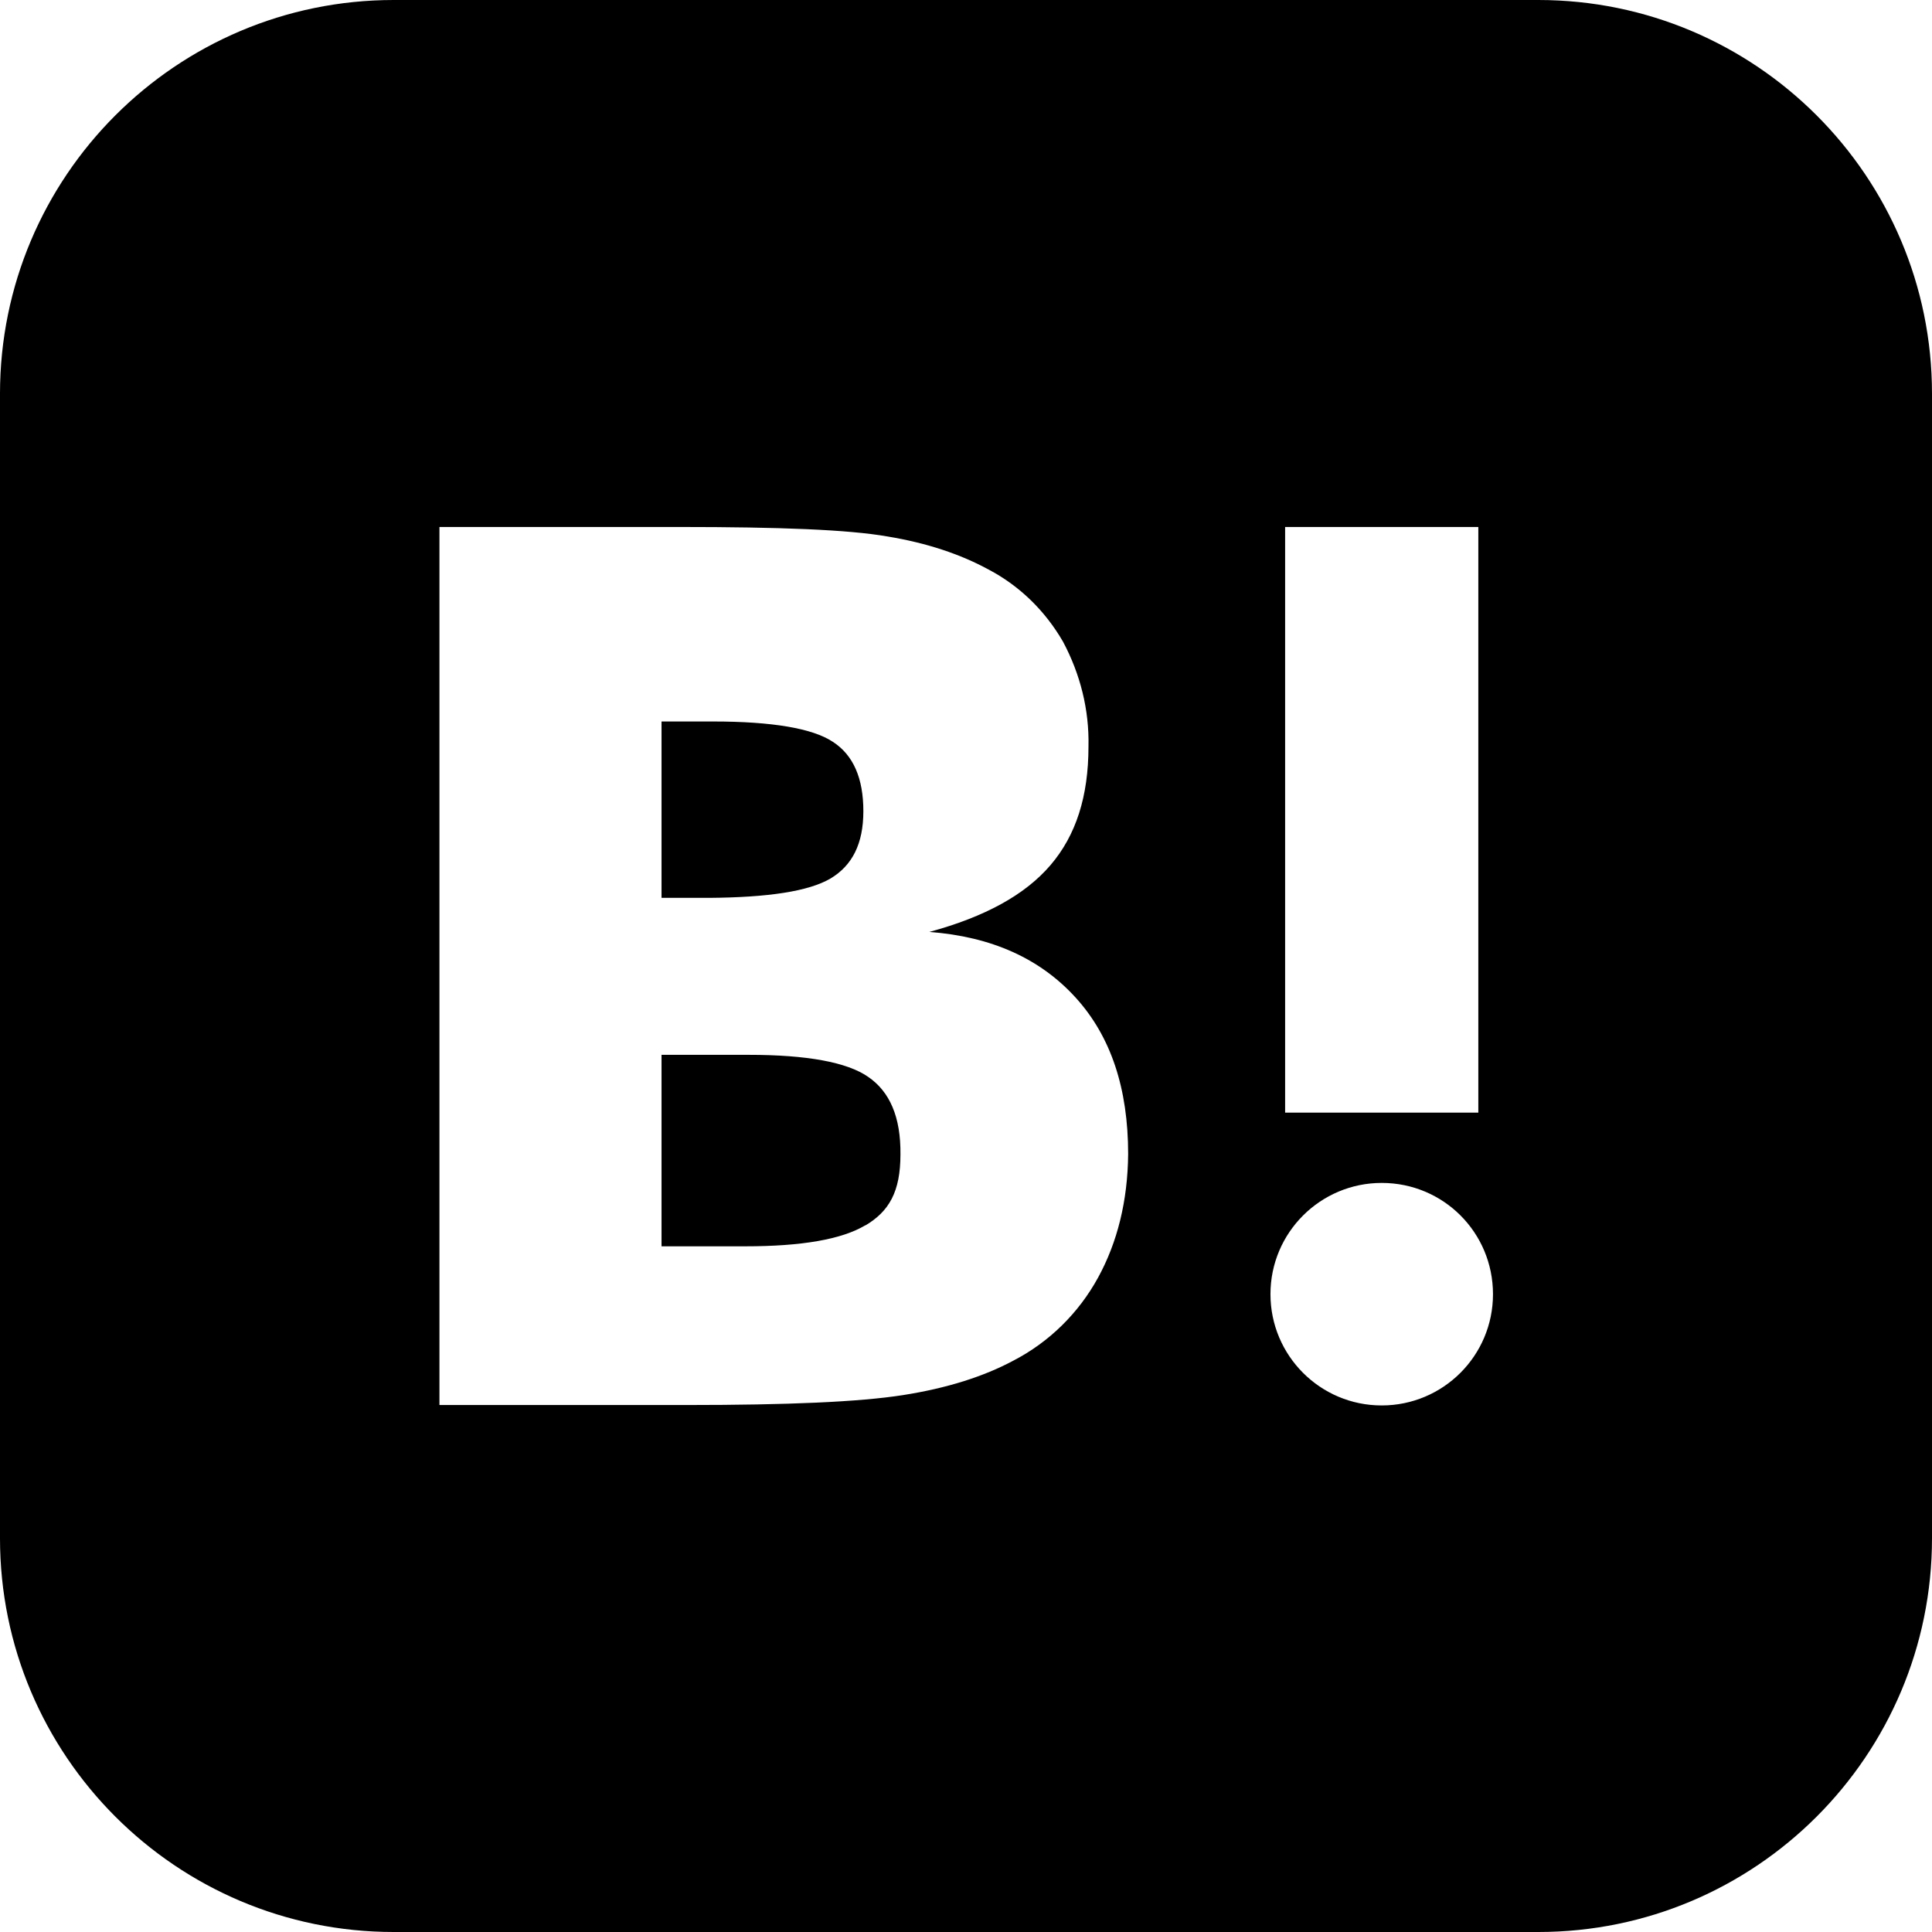 <svg enable-background="new 0 0 448 448" viewBox="0 0 448 448" xmlns="http://www.w3.org/2000/svg"><path d="m201.3 249.7c-4.9-3.4-14.2-5.1-27.7-5.1h-20.2v44.4h19.4c13.1 0 22.4-1.6 27.9-4.9l-.1.1c5.6-3.3 8.2-7.9 8.2-16.5.1-8.7-2.5-14.6-7.5-18z"/><path d="m192.6 203.7c5-3 7.6-8 7.6-15.6s-2.3-13-7.1-16.1c-4.7-3.1-14-4.7-27.8-4.7h-11.9v40.9h11c13.7-.1 23.1-1.5 28.2-4.5z"/><path d="m356.7 0h-265.4c-50.4 0-91.3 40.9-91.3 91.3v265.4c0 50.4 40.9 91.3 91.3 91.3h265.4c50.4 0 91.3-40.9 91.3-91.3v-265.4c0-50.4-40.9-91.3-91.3-91.3zm-58.7 122.2h44.8v135.8h-44.8zm-43.4 174.1c-4.5 8.2-11.3 14.9-19.6 19.2-6.9 3.7-15.4 6.4-25.6 8s-26.9 2.3-50 2.3h-57.5v-203.6h55.8c22.9 0 39 .6 48.1 2.2 9.1 1.5 16.9 4.1 23.5 7.7 7.2 3.8 13.1 9.6 17.2 16.7 4 7.5 6.1 15.8 5.9 24.3 0 11.6-2.9 20.6-8.8 27.5s-15.2 12-28.1 15.5c14.5 1.1 25.7 6.2 33.9 15.2s12.2 21.1 12.2 36.3c-.1 10.9-2.5 20.5-7 28.7zm91.6 3.8c0 14.3-11.6 25.8-25.8 25.8-14.3 0-25.8-11.6-25.8-25.8 0-14.3 11.6-25.8 25.8-25.8 14.3 0 25.8 11.5 25.8 25.8z"/></svg>